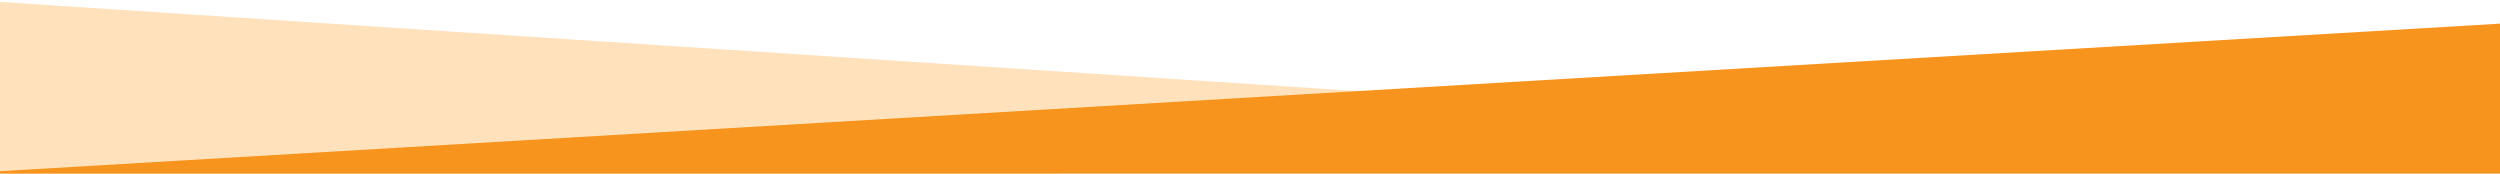 <svg xmlns="http://www.w3.org/2000/svg" xmlns:xlink="http://www.w3.org/1999/xlink" fill="none" height="100" viewBox="0 0 1440 100" width="1440"><clipPath id="a"><path d="m-32 0h1580v100h-1580z"></path></clipPath><g clip-path="url(#a)"><path d="m-17 0 1127 74-1116 57.5z" fill="#ffe1bc"></path><path d="m-32 100.5 1547.5-91.332 32.5 782-1580-74z" fill="#f7941d"></path></g></svg>
